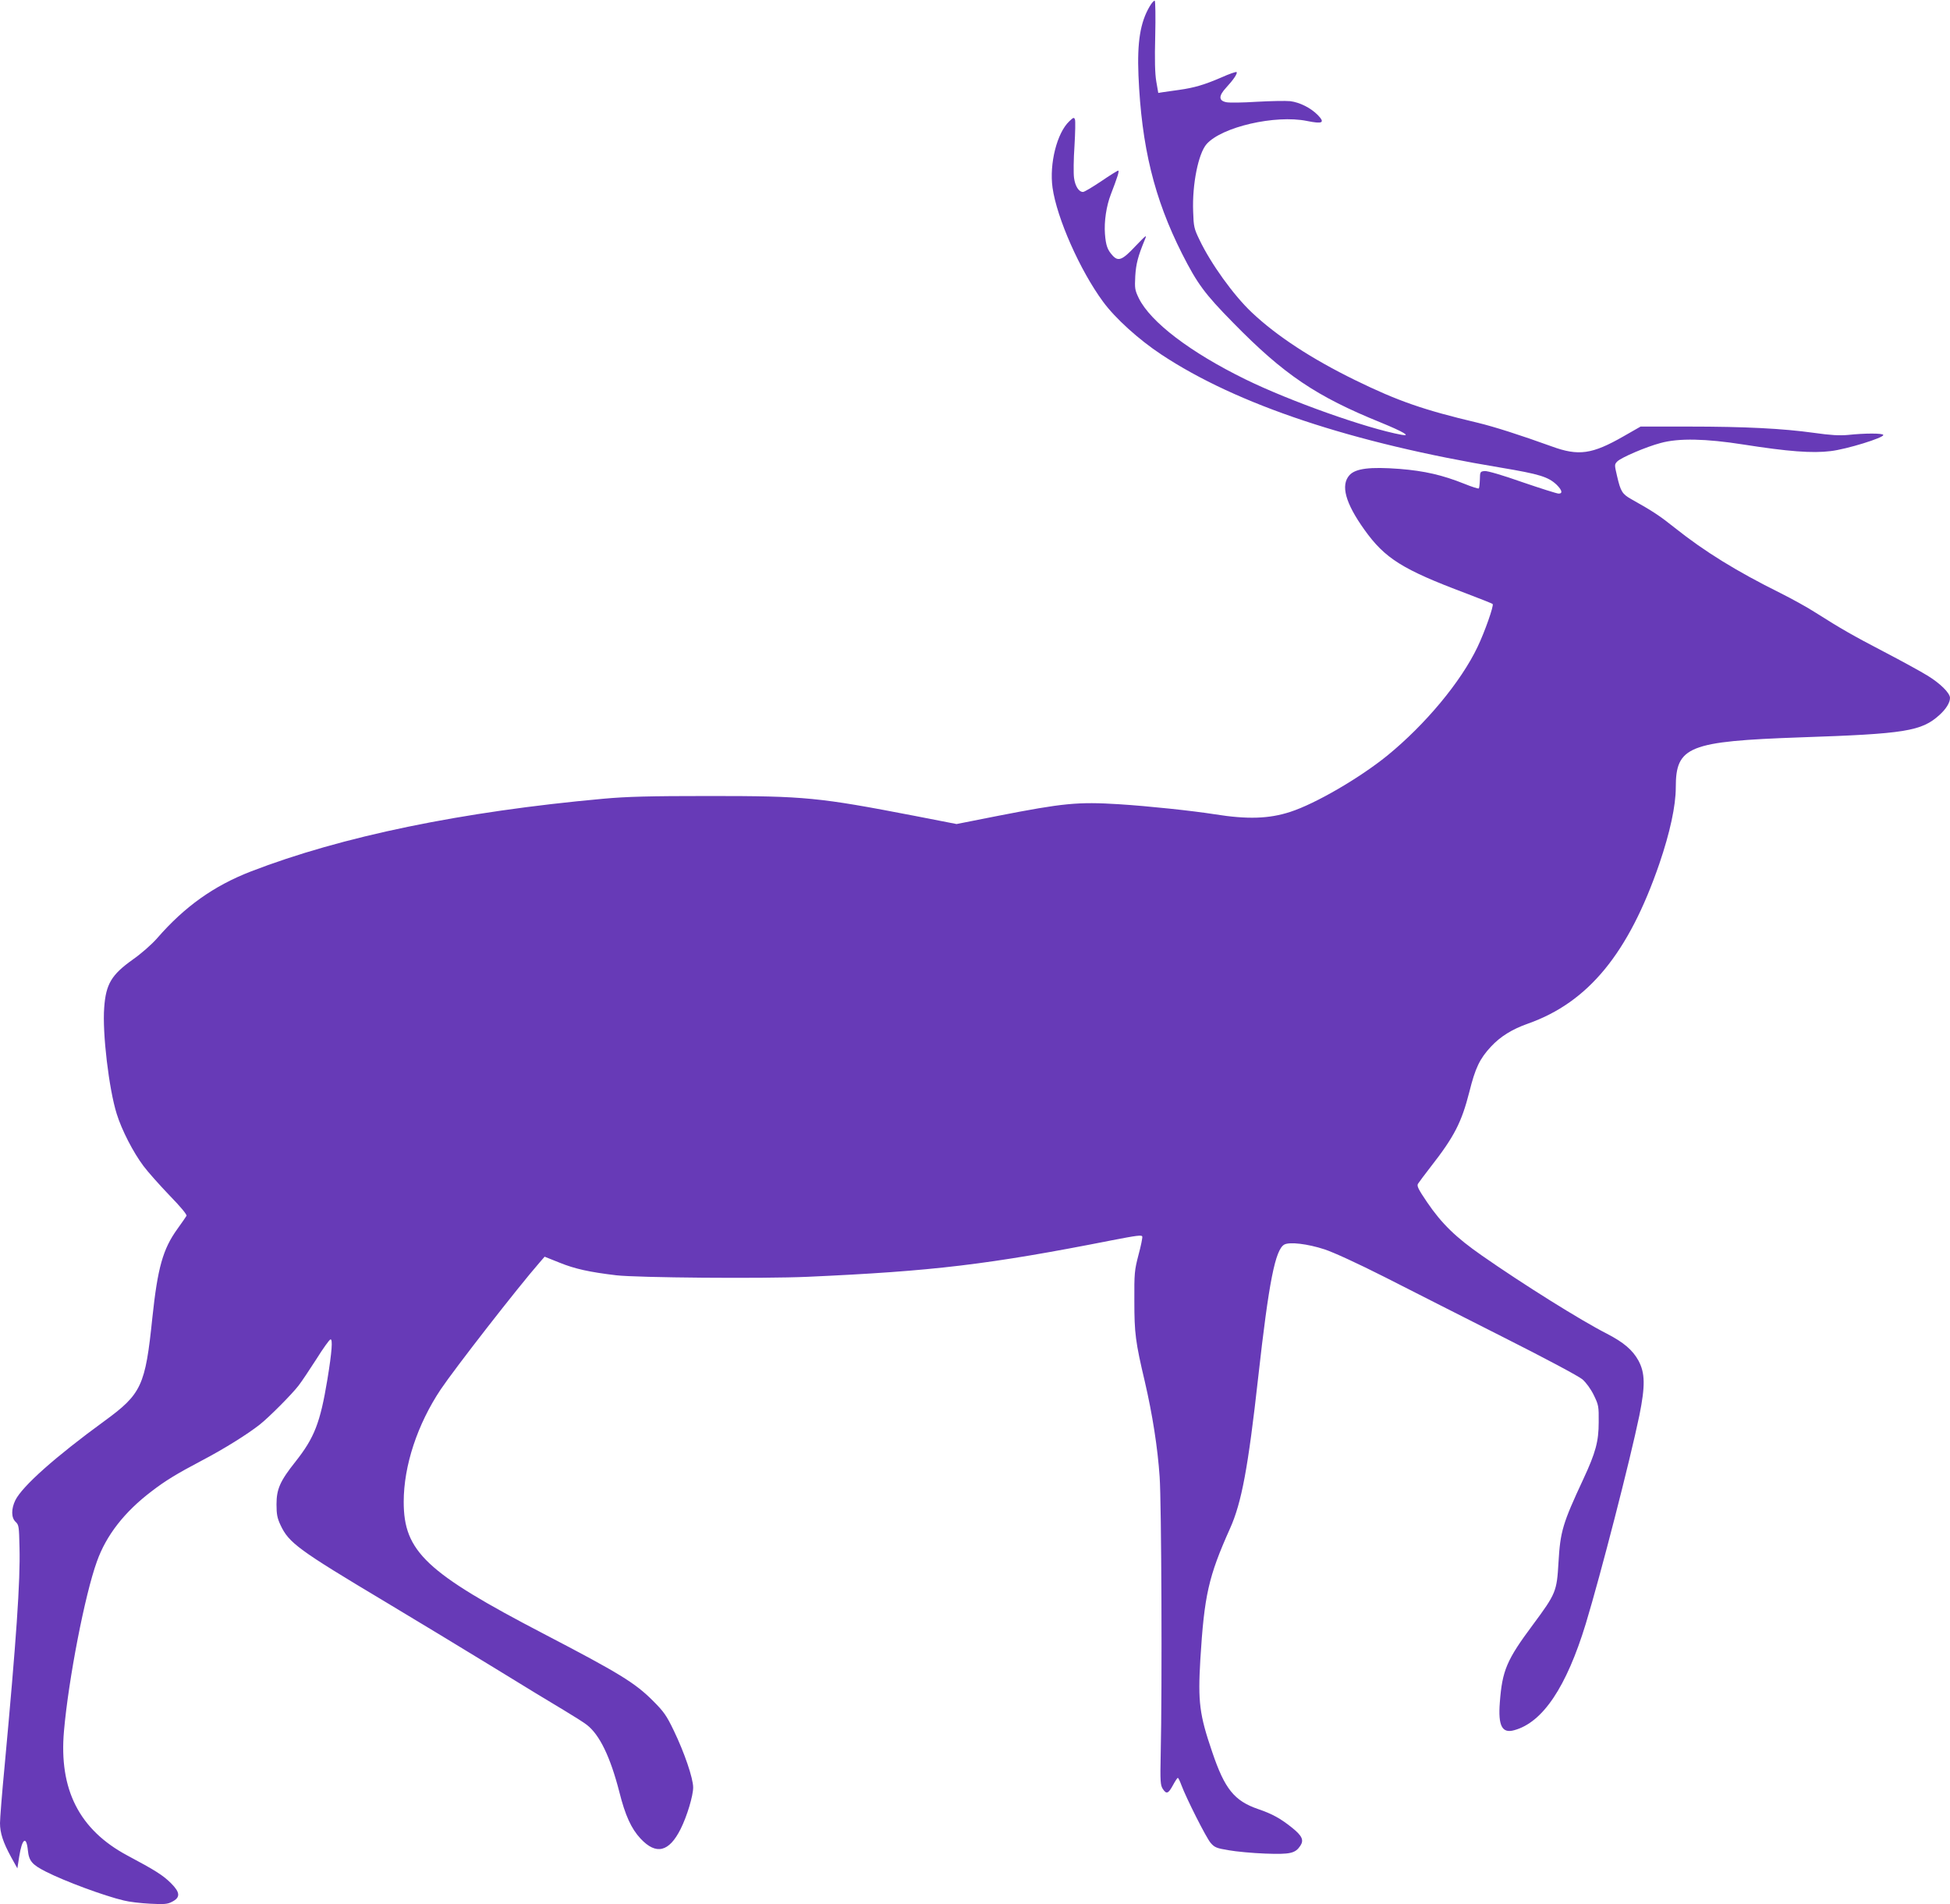 <?xml version="1.0" standalone="no"?>
<!DOCTYPE svg PUBLIC "-//W3C//DTD SVG 20010904//EN"
 "http://www.w3.org/TR/2001/REC-SVG-20010904/DTD/svg10.dtd">
<svg version="1.0" xmlns="http://www.w3.org/2000/svg"
 width="1280pt" height="1250pt" viewBox="0 0 1280 1250"
 preserveAspectRatio="xMidYMid meet">
<g transform="translate(0,1250) scale(0.1,-0.1)"
fill="#673ab7" stroke="none">
<path d="M7546 12457 c-61 -104 -82 -232 -73 -452 20 -468 103 -807 286 -1170
100 -197 148 -263 336 -454 333 -340 545 -483 970 -655 146 -60 201 -92 135
-80 -230 42 -733 221 -1025 364 -361 177 -623 376 -700 533 -26 54 -27 64 -23
145 5 81 18 130 62 237 16 38 12 35 -62 -42 -85 -91 -112 -101 -149 -60 -34
37 -44 66 -50 142 -6 81 9 183 39 260 42 109 57 155 48 155 -5 0 -55 -31 -112
-70 -57 -38 -110 -70 -119 -70 -28 0 -52 39 -59 93 -4 29 -3 123 3 209 5 86 7
165 3 174 -6 15 -10 14 -37 -12 -81 -76 -132 -279 -110 -436 28 -199 180 -543
332 -749 80 -109 235 -249 382 -346 496 -329 1253 -581 2231 -743 251 -42 309
-60 364 -112 36 -36 41 -58 13 -58 -11 0 -118 34 -238 75 -130 46 -230 75
-248 73 -29 -3 -30 -5 -31 -56 -1 -29 -4 -55 -7 -58 -3 -3 -45 10 -94 30 -145
58 -263 85 -425 98 -196 15 -290 3 -330 -41 -59 -66 -27 -183 98 -358 135
-189 250 -261 665 -417 94 -36 174 -67 177 -71 9 -9 -52 -183 -99 -281 -109
-229 -342 -509 -593 -714 -183 -148 -472 -316 -636 -369 -140 -46 -283 -50
-496 -16 -146 23 -437 54 -629 66 -271 17 -367 7 -793 -76 l-273 -54 -277 54
c-628 121 -717 130 -1342 130 -402 0 -545 -4 -700 -18 -928 -84 -1718 -247
-2315 -478 -242 -94 -433 -230 -613 -437 -37 -42 -104 -101 -161 -141 -139
-99 -176 -160 -187 -315 -13 -165 31 -535 82 -697 33 -107 109 -254 176 -343
29 -39 106 -125 171 -193 74 -76 116 -127 111 -134 -4 -7 -30 -45 -59 -85 -96
-133 -130 -255 -165 -584 -46 -447 -71 -500 -315 -678 -321 -234 -537 -426
-584 -519 -28 -57 -28 -116 2 -143 21 -20 22 -31 25 -168 6 -217 -21 -605 -98
-1437 -17 -176 -30 -343 -30 -372 0 -64 20 -126 73 -223 l41 -74 12 77 c19
120 47 140 57 41 7 -70 28 -94 119 -140 124 -63 383 -159 511 -189 34 -9 112
-18 172 -21 94 -5 115 -3 145 13 55 28 53 61 -7 121 -52 52 -102 84 -288 183
-315 169 -449 433 -415 817 30 341 137 894 216 1112 61 172 181 326 359 461
91 70 165 115 330 202 147 77 300 173 380 236 63 50 210 198 254 255 22 28 74
107 118 175 43 69 84 126 92 129 16 5 10 -80 -20 -263 -47 -284 -85 -382 -210
-540 -101 -127 -124 -180 -124 -280 0 -65 5 -90 26 -135 55 -118 117 -163 689
-505 201 -120 520 -314 710 -430 190 -117 397 -243 460 -280 63 -38 132 -81
152 -97 84 -65 154 -210 213 -439 39 -156 79 -243 140 -308 102 -109 187 -88
263 64 42 84 82 218 82 272 0 61 -58 230 -127 373 -48 100 -66 125 -137 196
-118 118 -219 180 -716 439 -774 403 -920 541 -920 867 0 237 90 509 243 738
92 137 505 668 649 833 l33 38 100 -40 c99 -40 194 -61 370 -82 138 -16 961
-23 1255 -10 825 37 1188 80 2000 240 160 31 196 36 198 24 2 -8 -9 -62 -25
-121 -26 -100 -28 -119 -27 -302 0 -211 7 -268 69 -530 50 -216 84 -432 97
-624 12 -170 17 -1389 7 -1816 -4 -186 -2 -208 14 -233 24 -36 36 -31 67 26
14 26 28 47 31 47 4 0 14 -21 24 -48 32 -86 163 -346 192 -379 25 -29 38 -35
118 -48 50 -9 158 -19 240 -22 165 -6 197 1 231 52 24 37 11 65 -55 118 -76
61 -131 91 -222 122 -157 54 -220 132 -302 375 -84 245 -94 329 -78 605 26
423 53 545 195 862 76 169 119 399 185 993 70 627 112 839 172 871 35 18 151
5 264 -32 60 -20 215 -91 395 -182 162 -83 511 -259 775 -393 280 -141 497
-257 522 -278 25 -22 55 -63 75 -104 31 -64 33 -72 32 -177 0 -126 -20 -200
-100 -372 -137 -294 -152 -344 -164 -550 -11 -189 -16 -203 -168 -408 -172
-231 -201 -299 -217 -510 -12 -154 15 -205 95 -182 187 51 342 283 469 698
100 331 289 1065 352 1368 39 194 38 278 -6 360 -39 70 -96 119 -208 177 -171
87 -551 325 -819 512 -171 119 -264 209 -360 350 -59 87 -69 108 -60 122 6 10
44 60 84 112 154 197 202 291 253 491 39 157 68 217 141 296 62 67 139 115
244 152 396 140 660 462 862 1049 70 205 108 381 108 501 0 270 83 303 820
329 685 23 793 40 911 147 44 40 69 81 69 112 0 32 -65 96 -149 147 -42 26
-168 95 -281 154 -211 110 -284 152 -453 259 -54 35 -158 92 -230 128 -288
143 -497 272 -693 428 -99 79 -144 109 -287 189 -58 33 -69 50 -92 149 -18 77
-18 78 1 98 26 26 189 96 284 121 119 33 297 29 545 -10 293 -46 452 -58 572
-43 104 12 350 88 345 106 -3 12 -121 12 -232 0 -56 -5 -112 -2 -225 14 -202
28 -448 41 -823 41 l-313 0 -112 -64 c-206 -118 -295 -131 -472 -66 -205 74
-377 129 -485 155 -356 84 -525 143 -805 280 -284 139 -514 289 -678 444 -120
113 -270 322 -344 478 -35 72 -38 86 -41 184 -7 179 34 381 88 443 100 113
451 194 659 152 103 -21 120 -12 72 38 -47 48 -119 84 -182 92 -30 3 -128 1
-219 -4 -91 -6 -181 -7 -200 -3 -51 10 -52 41 -2 95 49 53 77 95 69 103 -4 3
-48 -12 -99 -35 -111 -48 -178 -68 -278 -82 -41 -6 -89 -13 -106 -15 l-31 -5
-13 75 c-9 54 -11 140 -7 300 3 124 1 227 -3 230 -5 3 -20 -14 -34 -38z"/>
</g>
</svg>
